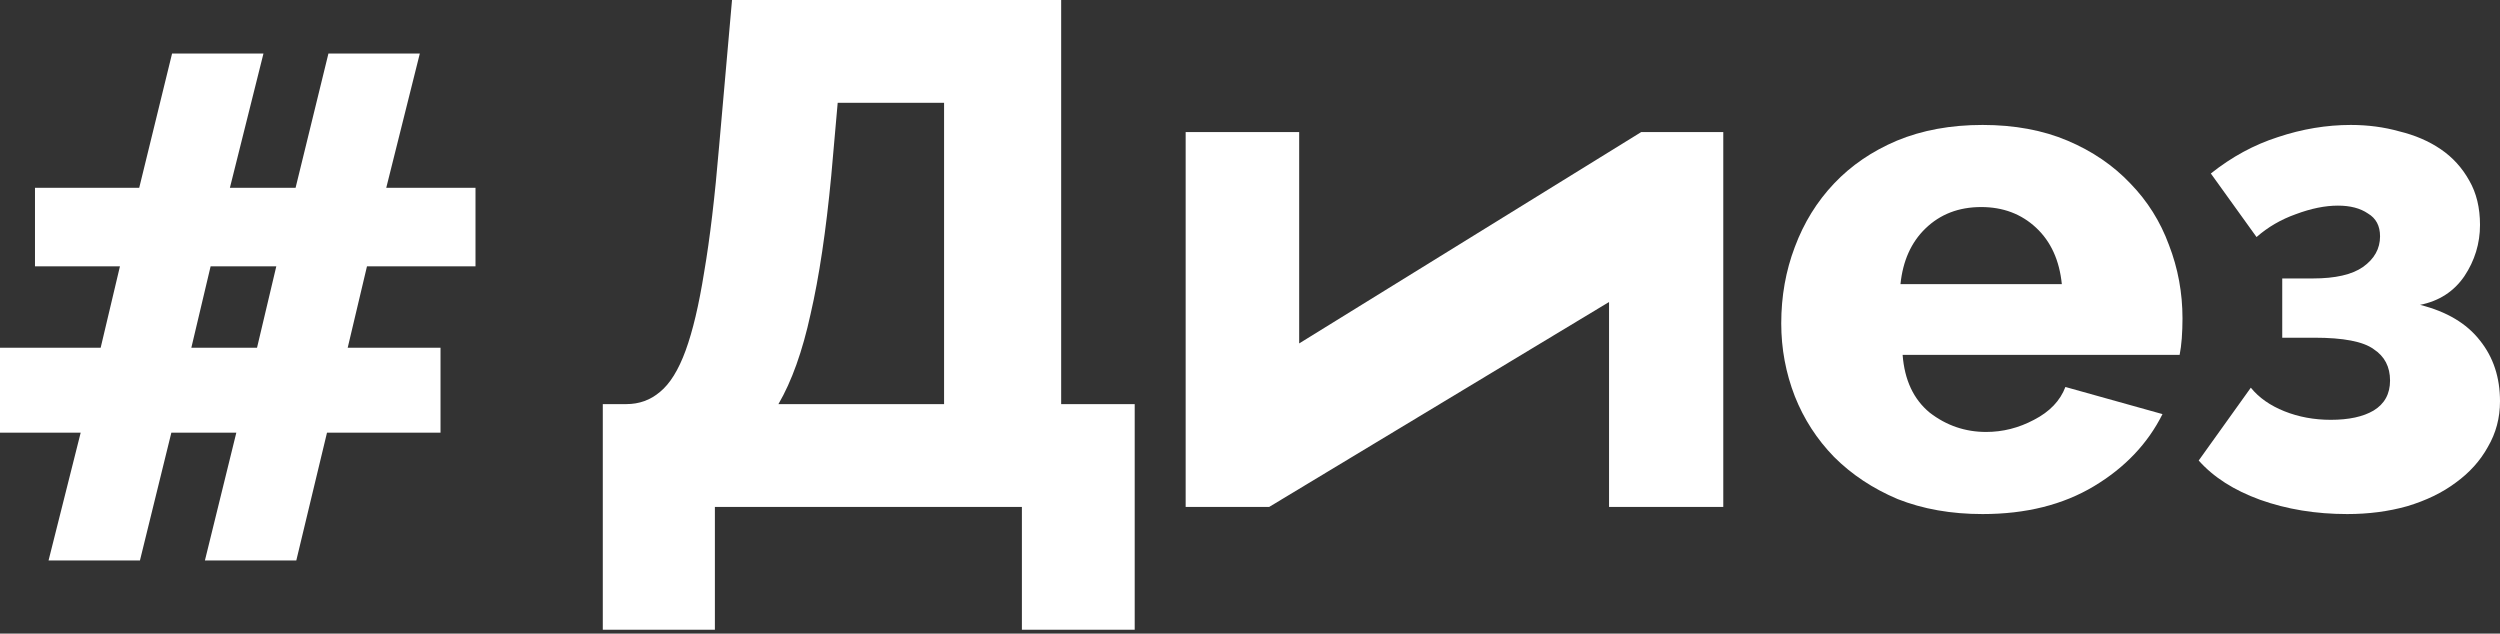 <?xml version="1.0" encoding="UTF-8"?> <svg xmlns="http://www.w3.org/2000/svg" width="580" height="147" viewBox="0 0 580 147" fill="none"><rect x="0" y="0" width="580" height="147" fill="#333333" stroke="none"/> <path d="M139.848 93.753H145.314C148.296 93.753 150.891 92.814 153.099 90.937C155.418 89.06 157.406 85.858 159.062 81.33C160.719 76.802 162.154 70.729 163.369 63.109C164.694 55.38 165.854 45.607 166.847 33.791L169.829 0H246.19V93.753H263.251V146.096H237.079V117.605H165.854V146.096H139.848V93.753ZM219.025 93.753V23.852H194.344L192.853 40.748C191.638 53.557 190.037 64.269 188.05 72.882C186.172 81.496 183.688 88.453 180.596 93.753H219.025Z" fill="white"></path> <path d="M301.409 79.674L380.751 30.644H399.8V117.605H373.298V70.066L294.452 117.605H275.072V30.644H301.409V79.674Z" fill="white"></path> <path d="M459.959 119.262C452.671 119.262 446.1 118.102 440.248 115.783C434.506 113.354 429.591 110.096 425.506 106.011C421.53 101.925 418.494 97.231 416.395 91.931C414.297 86.52 413.248 80.888 413.248 75.036C413.248 68.741 414.297 62.833 416.395 57.312C418.494 51.68 421.53 46.766 425.506 42.57C429.481 38.374 434.34 35.061 440.082 32.631C445.935 30.202 452.56 28.987 459.959 28.987C467.358 28.987 473.928 30.202 479.67 32.631C485.413 35.061 490.271 38.374 494.247 42.57C498.222 46.656 501.204 51.404 503.192 56.815C505.29 62.226 506.339 67.913 506.339 73.876C506.339 75.422 506.283 76.968 506.173 78.514C506.063 79.95 505.897 81.219 505.676 82.324H441.407C441.849 88.177 443.947 92.649 447.702 95.741C451.567 98.722 455.928 100.213 460.787 100.213C464.652 100.213 468.352 99.275 471.885 97.397C475.529 95.52 477.959 92.98 479.173 89.778L501.701 96.072C498.277 102.919 492.977 108.495 485.799 112.802C478.621 117.109 470.008 119.262 459.959 119.262ZM478.345 65.925C477.793 60.404 475.805 56.042 472.382 52.84C468.959 49.637 464.707 48.036 459.628 48.036C454.438 48.036 450.131 49.692 446.708 53.005C443.395 56.208 441.462 60.514 440.91 65.925H478.345Z" fill="white"></path> <path d="M512.915 40.251C517.774 36.386 522.964 33.57 528.485 31.803C534.117 29.926 539.749 28.987 545.381 28.987C549.356 28.987 553.111 29.484 556.645 30.478C560.289 31.361 563.491 32.742 566.252 34.619C569.012 36.496 571.221 38.926 572.877 41.907C574.534 44.778 575.362 48.202 575.362 52.177C575.362 56.484 574.147 60.459 571.718 64.103C569.288 67.637 565.865 69.846 561.448 70.729C567.632 72.275 572.27 75.036 575.362 79.011C578.454 82.876 580 87.569 580 93.091C580 96.956 579.061 100.489 577.184 103.692C575.417 106.894 572.933 109.655 569.73 111.974C566.638 114.293 562.884 116.115 558.467 117.44C554.16 118.655 549.522 119.262 544.553 119.262C537.264 119.262 530.528 118.158 524.344 115.949C518.271 113.74 513.523 110.704 510.099 106.839L522.191 89.943C524.068 92.262 526.663 94.084 529.976 95.409C533.289 96.735 536.878 97.397 540.743 97.397C544.939 97.397 548.252 96.679 550.681 95.244C553.221 93.698 554.491 91.379 554.491 88.287C554.491 85.085 553.221 82.655 550.681 80.999C548.252 79.232 543.669 78.348 536.933 78.348H529.479V64.6H536.602C541.792 64.6 545.657 63.717 548.197 61.95C550.847 60.073 552.172 57.698 552.172 54.827C552.172 52.398 551.234 50.631 549.356 49.527C547.589 48.312 545.27 47.705 542.399 47.705C539.418 47.705 536.16 48.367 532.627 49.692C529.203 50.907 526.166 52.674 523.516 54.993L512.915 40.251Z" fill="white"></path> <path d="M110.317 61.784H85.14L80.667 80.667H102.201V100.378H75.864L68.741 130.028H47.539L54.827 100.378H39.754L32.466 130.028H11.264L18.718 100.378H0V80.667H23.355L27.828 61.784H8.116V43.563H32.3L39.92 12.423H61.122L53.337 43.563H68.576L76.195 12.423H97.397L89.612 43.563H110.317V61.784ZM59.631 80.667L64.103 61.784H48.864L44.392 80.667H59.631Z" fill="white"></path> </svg> 